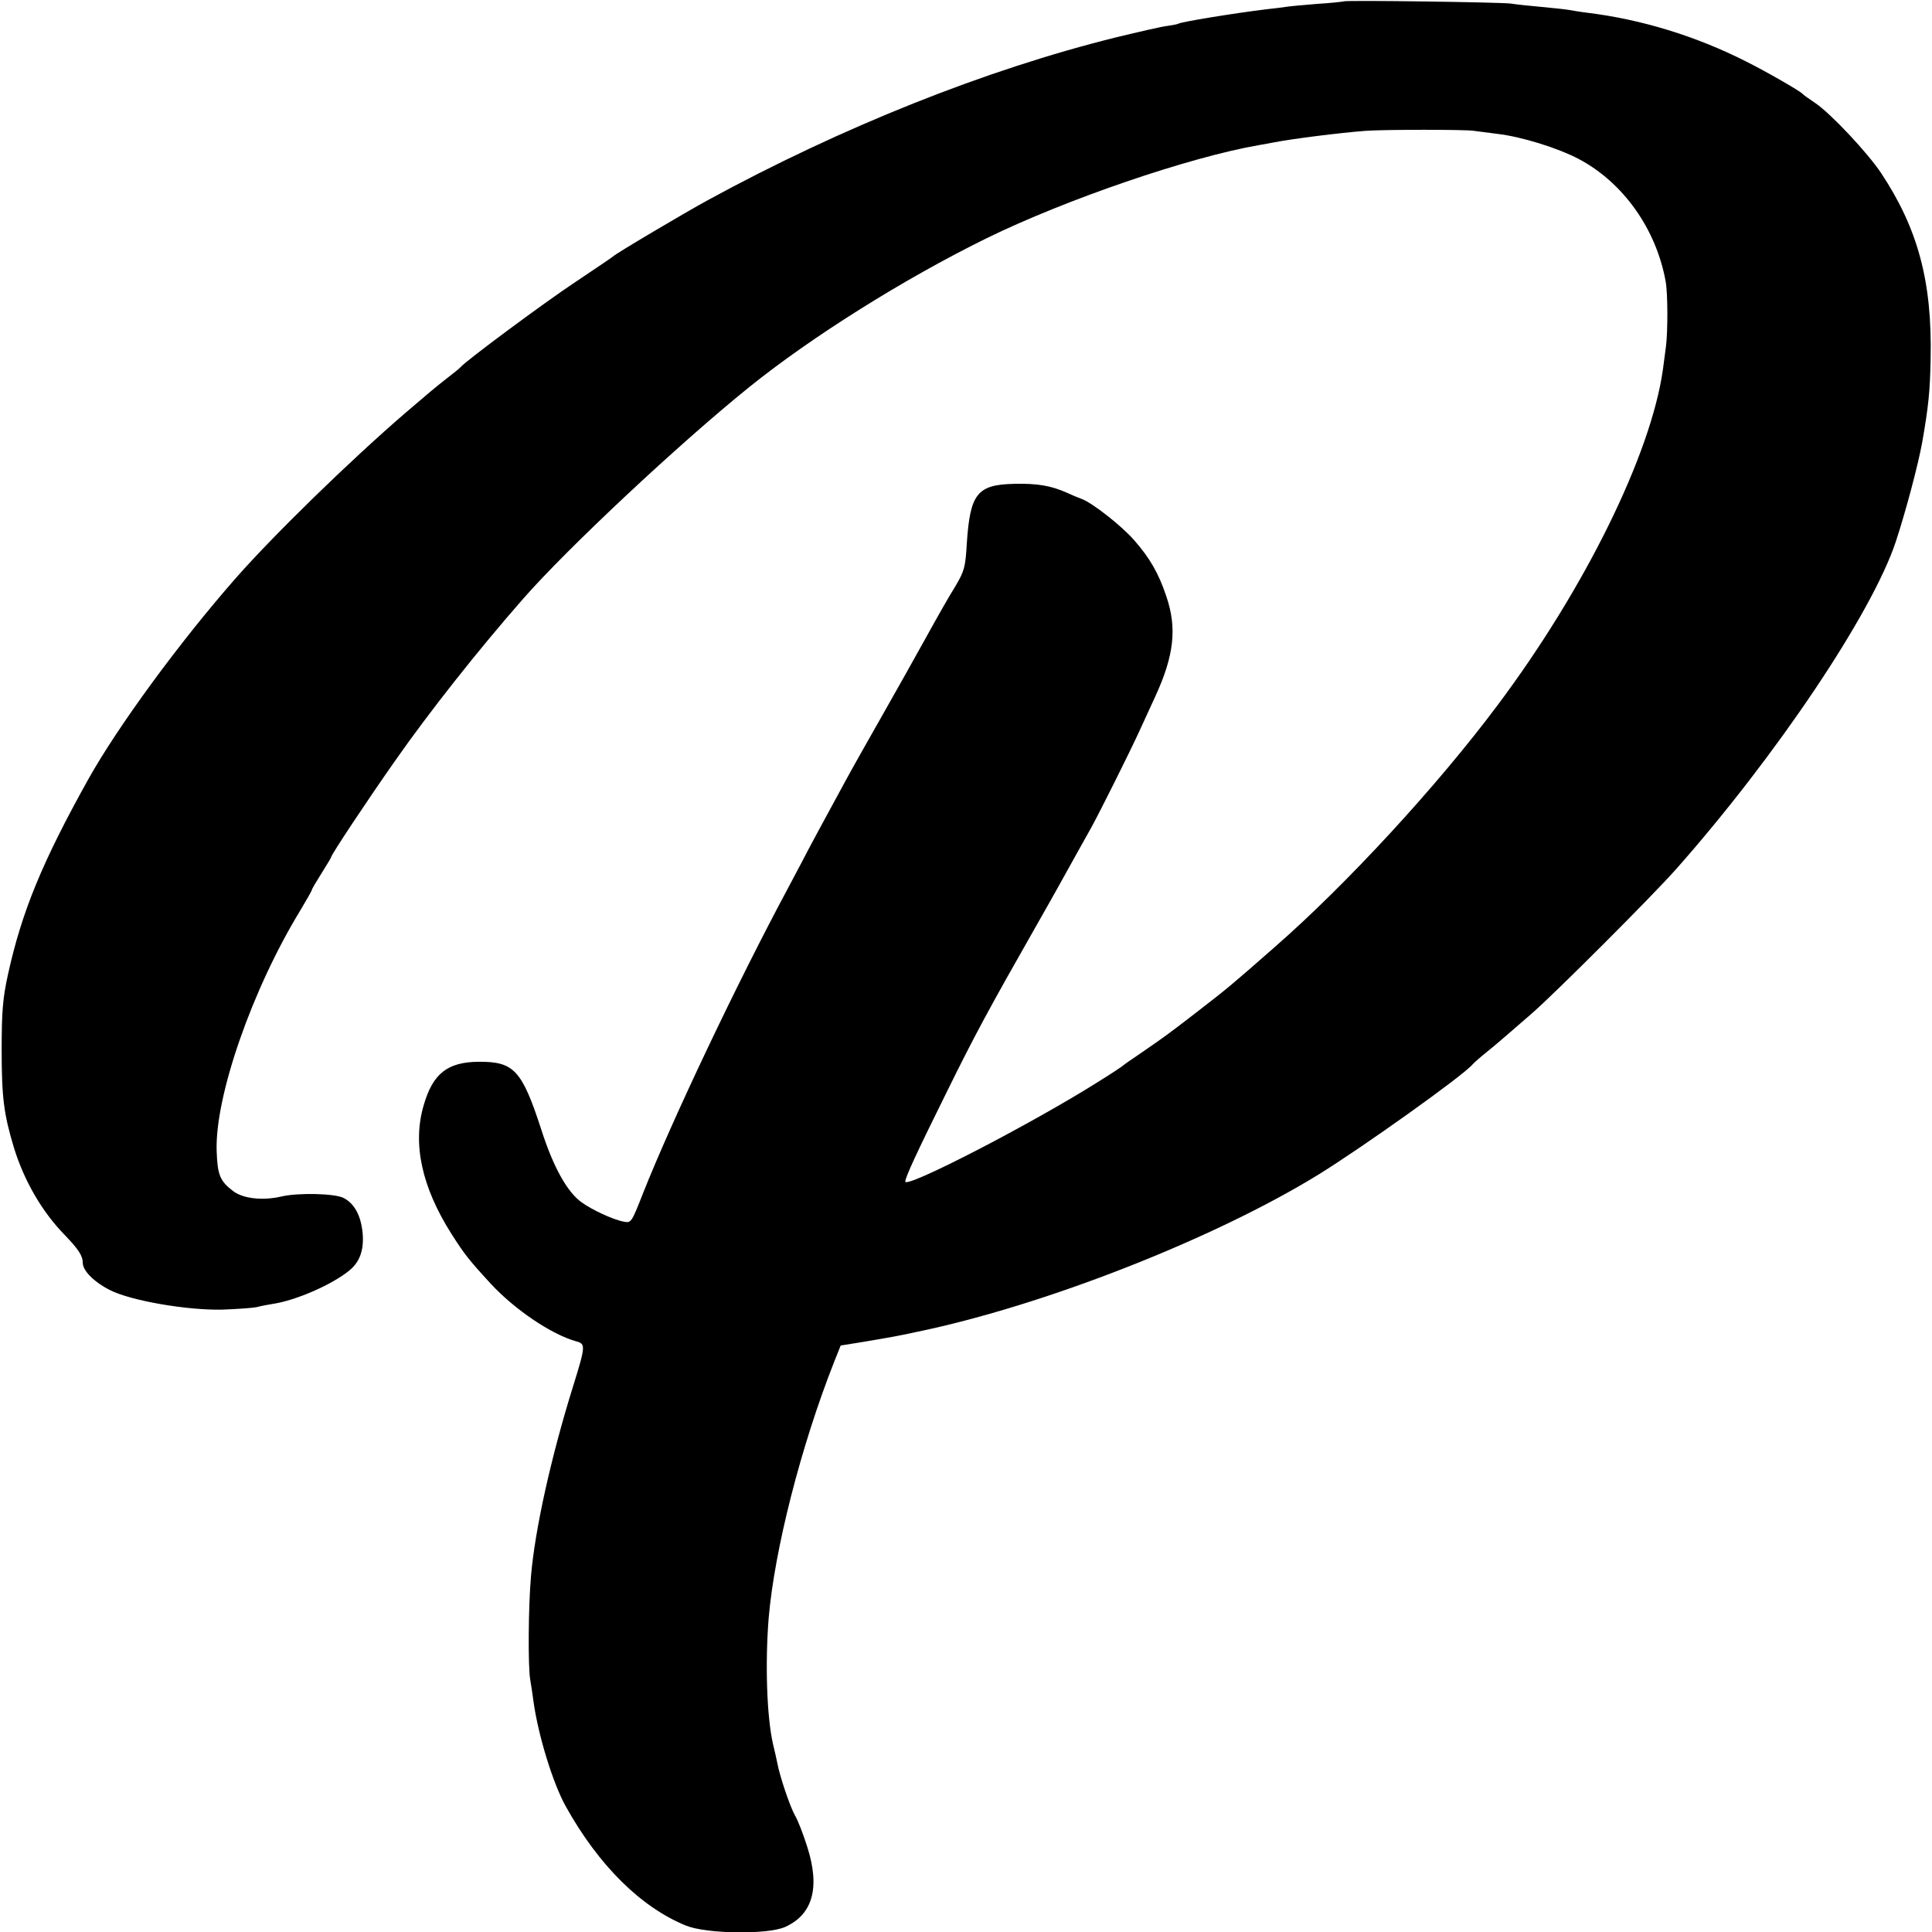<?xml version="1.0" standalone="no"?>
<!DOCTYPE svg PUBLIC "-//W3C//DTD SVG 20010904//EN"
 "http://www.w3.org/TR/2001/REC-SVG-20010904/DTD/svg10.dtd">
<svg version="1.0" xmlns="http://www.w3.org/2000/svg"
 width="700pt" height="700pt" viewBox="0 0 700 700"
 preserveAspectRatio="xMidYMid meet">
<g transform="translate(0,700) scale(0.1,-0.1)"
fill="#000000" stroke="none">
<path d="M4868 6995 c-1 -1 -45 -6 -95 -9 -51 -4 -103 -9 -115 -11 -13 -2 -45
-6 -73 -9 -114 -14 -305 -45 -316 -52 -3 -2 -21 -5 -40 -8 -19 -2 -101 -21
-184 -41 -473 -117 -996 -326 -1480 -590 -81 -44 -338 -196 -345 -205 -3 -3
-64 -44 -137 -93 -112 -74 -397 -286 -413 -306 -3 -4 -25 -22 -50 -41 -47 -37
-60 -48 -150 -125 -202 -174 -477 -442 -616 -600 -203 -231 -428 -538 -535
-730 -166 -298 -240 -478 -290 -705 -19 -87 -23 -134 -23 -275 0 -172 8 -233
45 -355 37 -119 101 -230 183 -314 51 -53 66 -76 66 -103 1 -28 42 -69 98 -97
76 -39 282 -74 407 -71 55 2 111 6 125 9 14 4 41 9 60 12 84 13 214 70 276
121 38 31 53 75 48 134 -6 65 -30 109 -70 129 -32 16 -164 19 -224 5 -68 -16
-140 -8 -176 20 -47 36 -56 58 -59 144 -7 198 129 588 304 874 22 37 41 70 41
73 0 3 16 30 35 60 19 30 35 57 35 59 0 8 128 201 229 345 128 183 303 404
466 590 160 183 567 564 819 767 227 183 562 393 861 540 286 140 732 293 985
337 19 3 44 8 55 10 66 13 240 35 333 42 70 5 363 5 392 0 14 -2 52 -7 85 -11
87 -10 219 -51 295 -91 161 -85 281 -254 315 -444 8 -42 8 -183 1 -236 -3 -22
-8 -59 -11 -83 -43 -306 -282 -793 -599 -1216 -218 -292 -547 -649 -807 -876
-156 -137 -169 -148 -279 -233 -111 -86 -123 -94 -210 -154 -30 -20 -57 -39
-60 -42 -3 -3 -43 -30 -90 -59 -244 -154 -700 -389 -700 -362 0 15 41 104 152
328 98 199 149 294 325 603 26 46 62 109 79 140 62 112 98 176 117 210 29 52
140 274 177 355 18 39 43 94 56 122 68 148 79 247 40 362 -28 84 -60 139 -116
203 -46 53 -151 135 -190 150 -14 5 -38 15 -55 23 -56 25 -106 34 -190 32
-134 -3 -160 -35 -172 -215 -5 -88 -9 -101 -42 -157 -21 -33 -68 -116 -106
-185 -38 -69 -110 -197 -160 -285 -50 -88 -110 -194 -132 -235 -22 -41 -65
-120 -95 -175 -30 -55 -57 -107 -61 -115 -4 -8 -28 -53 -53 -100 -183 -341
-419 -838 -524 -1103 -42 -107 -43 -109 -71 -103 -38 7 -115 43 -152 70 -52
37 -103 129 -146 264 -70 215 -99 246 -227 245 -113 -1 -166 -43 -199 -158
-41 -139 -7 -296 101 -466 46 -72 61 -92 142 -180 87 -94 220 -184 310 -209
34 -9 34 -16 -11 -161 -81 -259 -139 -523 -153 -689 -10 -112 -11 -330 -3
-375 4 -22 9 -58 12 -80 17 -123 71 -298 117 -380 119 -214 273 -366 436 -432
74 -30 294 -33 358 -5 101 45 128 143 81 290 -14 45 -34 97 -45 115 -17 30
-55 141 -64 191 -2 11 -9 41 -15 66 -23 101 -29 292 -16 457 21 246 116 621
237 928 l24 60 75 12 c118 20 120 20 204 38 458 95 1072 336 1450 568 162 100
524 358 560 400 6 7 30 28 55 48 25 20 56 47 70 59 14 12 54 47 90 78 83 72
435 424 522 522 363 410 711 928 797 1188 35 106 81 278 96 362 22 126 28 183
30 300 6 280 -46 472 -180 674 -49 73 -180 213 -237 252 -24 16 -45 31 -48 35
-10 10 -125 77 -205 117 -180 91 -378 152 -575 176 -25 3 -54 8 -65 10 -11 2
-56 7 -100 11 -44 4 -93 9 -110 12 -34 5 -601 13 -607 8z"/>
</g>
</svg>
